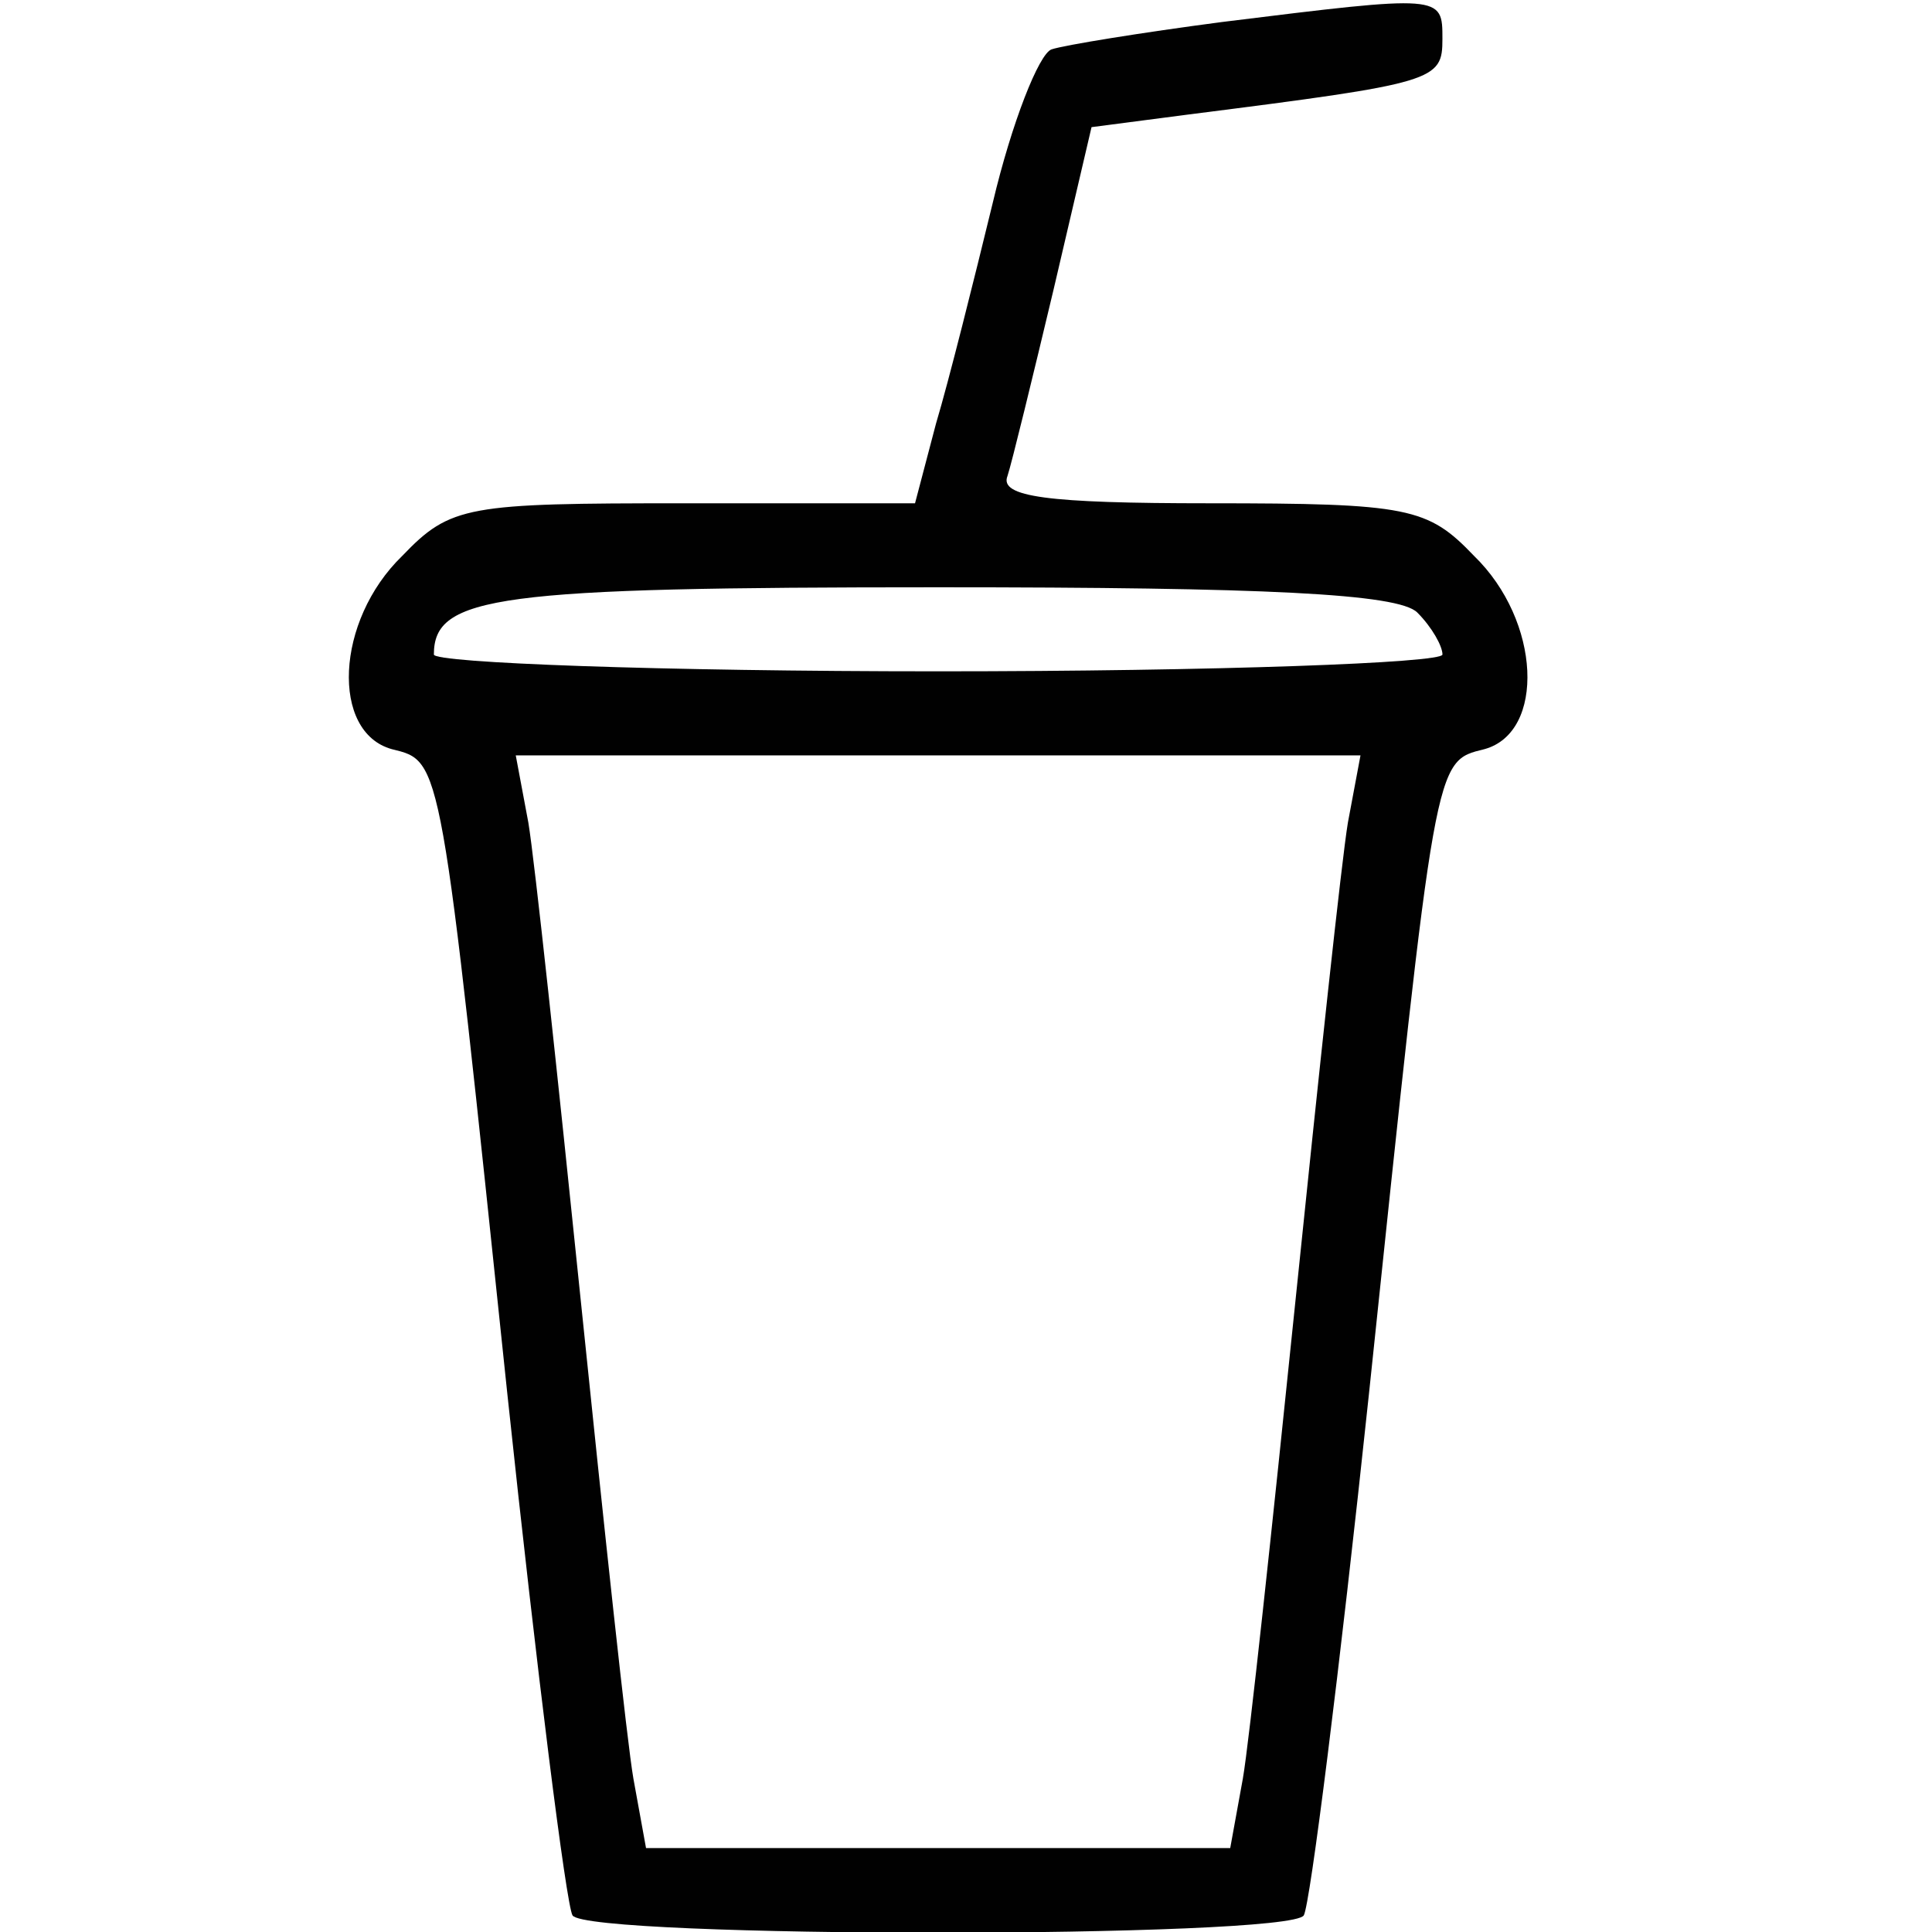 <?xml version="1.0" encoding="utf-8"?>
<!-- Generator: Adobe Illustrator 24.3.0, SVG Export Plug-In . SVG Version: 6.00 Build 0)  -->
<svg version="1.1" id="Layer_1" xmlns="http://www.w3.org/2000/svg" xmlns:xlink="http://www.w3.org/1999/xlink" x="0px" y="0px"
	 viewBox="0 0 42 42" style="enable-background:new 0 0 42 42;" xml:space="preserve">
<style type="text/css">
	.st0{fill:#010101;}
</style>
<g transform="translate(0,100) scale(0.1,-0.1)">
	<path class="st0" d="M265.61,995.21c-17.36-2.28-34.26-5.02-37-5.94c-2.74-0.91-8.68-15.99-12.79-33.35
		c-4.11-16.9-9.59-38.83-12.33-47.97l-4.57-17.36h-50.25c-47.05,0-50.71-0.46-61.21-11.42c-14.62-14.16-15.53-38.37-2.28-42.03
		c10.96-2.74,10.51-0.91,25.12-140.24c6.4-60.3,12.79-111,14.16-113.29c3.2-5.02,155.77-5.02,158.97,0
		c1.37,2.28,7.77,52.99,14.16,113.29c14.62,139.33,14.16,137.5,25.12,140.24c13.25,3.65,12.33,27.87-2.28,42.03
		c-10.05,10.51-14.16,11.42-57.56,11.42c-35.17,0-45.68,1.37-43.85,5.94c0.91,2.74,5.48,21.47,10.05,40.66l8.22,35.17l21.01,2.74
		c53.9,6.85,55.27,7.31,55.27,16.45C313.58,1001.15,313.58,1001.15,265.61,995.21z M308.1,866.85c3.2-3.2,5.48-7.31,5.48-9.14
		c0-1.83-49.34-3.65-109.63-3.65s-109.63,1.83-109.63,3.65c0,12.79,13.7,14.62,109.63,14.62
		C274.75,872.33,303.99,870.96,308.1,866.85z M293.02,821.17c-1.37-8.22-6.4-55.27-11.42-104.15
		c-5.02-48.88-10.05-95.93-11.42-103.7l-2.74-15.07h-63.5h-63.5l-2.74,15.07c-1.37,7.77-6.4,54.82-11.42,103.7
		c-5.02,48.88-10.05,95.93-11.42,104.15l-2.74,14.62h91.82h91.82L293.02,821.17z"/>
</g>
</svg>
